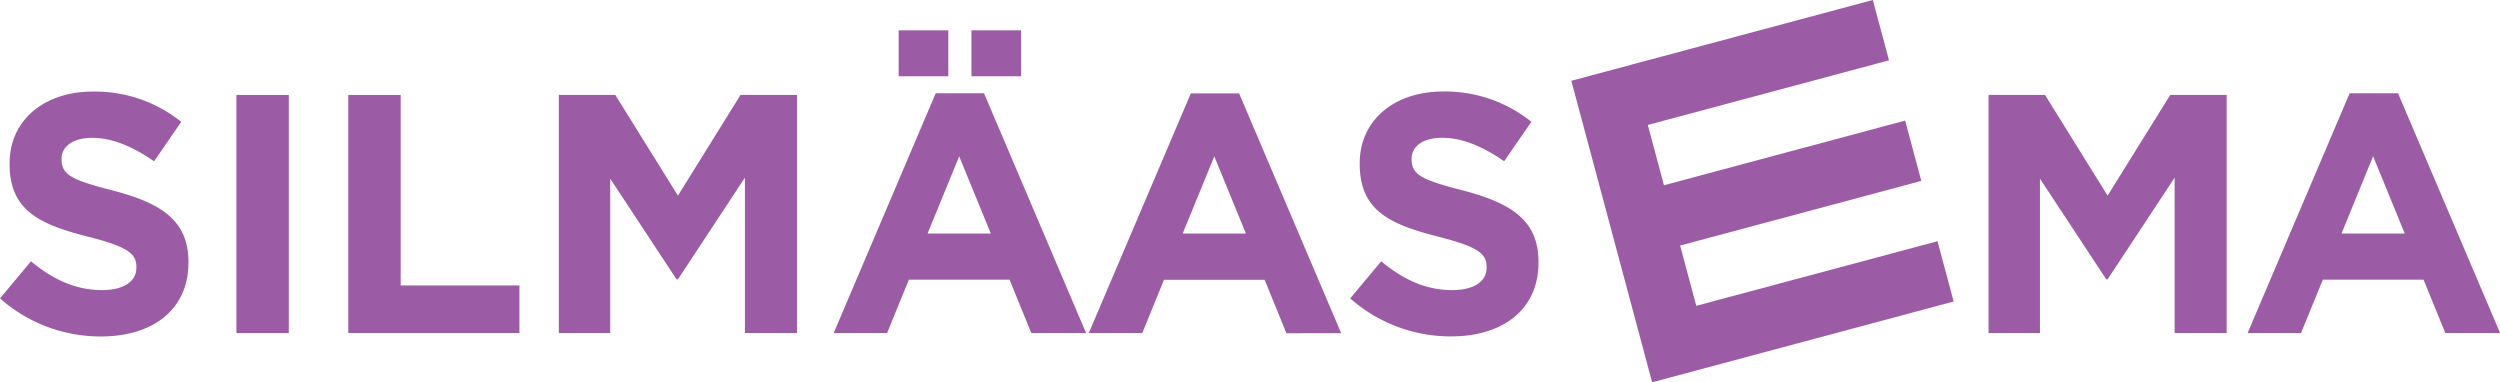 <?xml version="1.0" encoding="UTF-8"?> <svg xmlns="http://www.w3.org/2000/svg" width="781.36" height="119.48" viewBox="0 0 781.36 119.48"><title>silmaasema_logo</title><polygon points="491.11 25.25 491.11 25.25 516.36 119.48 535.21 114.43 610.6 94.23 605.55 75.39 530.16 95.58 525.11 76.74 600.49 56.54 595.44 37.69 520.06 57.9 515.01 39.05 590.4 18.85 585.34 0 491.11 25.25" fill="#9b5ba5"></polygon><rect x="73.89" y="29.68" width="16.37" height="74.43" fill="#9b5ba5"></rect><polygon points="108.86 29.68 125.23 29.68 125.23 89.22 162.34 89.22 162.34 104.1 108.86 104.1 108.86 29.68" fill="#9b5ba5"></polygon><polygon points="174.66 29.68 192.31 29.68 211.88 61.15 231.44 29.68 249.09 29.68 249.09 104.1 232.82 104.1 232.82 55.52 211.88 87.3 211.45 87.3 190.72 55.83 190.72 104.1 174.66 104.1 174.66 29.68" fill="#9b5ba5"></polygon><path d="M303.62,9.48h15.52V23.83H303.62ZM309.68,73l-9.89-24.13L289.9,73ZM280.87,9.48h15.52V23.83H280.87Zm11.58,19.67h15.1l31.9,74.95H322.33l-6.8-16.69H284.06l-6.81,16.69H260.56Z" fill="#9b5ba5"></path><path d="M389.41,73l-9.89-24.13L369.63,73Zm-17.22-43.8h15.09l31.9,74.95H402.06l-6.8-16.69H363.79L357,104.1H340.29Z" fill="#9b5ba5"></path><polygon points="621.51 29.68 639.16 29.68 658.72 61.15 678.29 29.68 695.93 29.68 695.93 104.1 679.67 104.1 679.67 55.52 658.72 87.3 658.3 87.3 637.57 55.83 637.57 104.1 621.51 104.1 621.51 29.68" fill="#9b5ba5"></polygon><path d="M741.7,48.82,751.59,73H731.82Zm-7.33-19.67-31.9,74.95h16.69L726,87.41h31.47l6.8,16.69h17.12l-31.9-74.95Z" fill="#9b5ba5"></path><path d="M0,93.26,9.68,81.67c6.69,5.53,13.71,9,22.22,9,6.69,0,10.73-2.66,10.73-7v-.21c0-4.15-2.55-6.28-15-9.46C12.65,70.19,3,66,3,51.26v-.21C3,37.55,13.82,28.62,29,28.62a43.08,43.08,0,0,1,27.64,9.46L48.16,50.41c-6.59-4.57-13.08-7.33-19.35-7.33S19.24,46,19.24,49.56v.21c0,4.89,3.19,6.49,16.06,9.78,15.09,3.94,23.6,9.36,23.6,22.33v.21c0,14.78-11.27,23.07-27.32,23.07A47.38,47.38,0,0,1,0,93.26" fill="#9b5ba5"></path><path d="M422,93.26l9.68-11.59c6.69,5.53,13.71,9,22.22,9,6.69,0,10.73-2.66,10.73-7v-.21c0-4.15-2.55-6.28-15-9.46-15-3.83-24.66-8-24.66-22.76v-.21c0-13.5,10.84-22.43,26-22.43a43.09,43.09,0,0,1,27.65,9.46l-8.51,12.33c-6.59-4.57-13.08-7.33-19.35-7.33s-9.57,2.87-9.57,6.48v.21c0,4.89,3.19,6.49,16.06,9.78,15.09,3.94,23.6,9.36,23.6,22.33v.21c0,14.78-11.27,23.07-27.32,23.07A47.38,47.38,0,0,1,422,93.26" fill="#9b5ba5"></path></svg> 